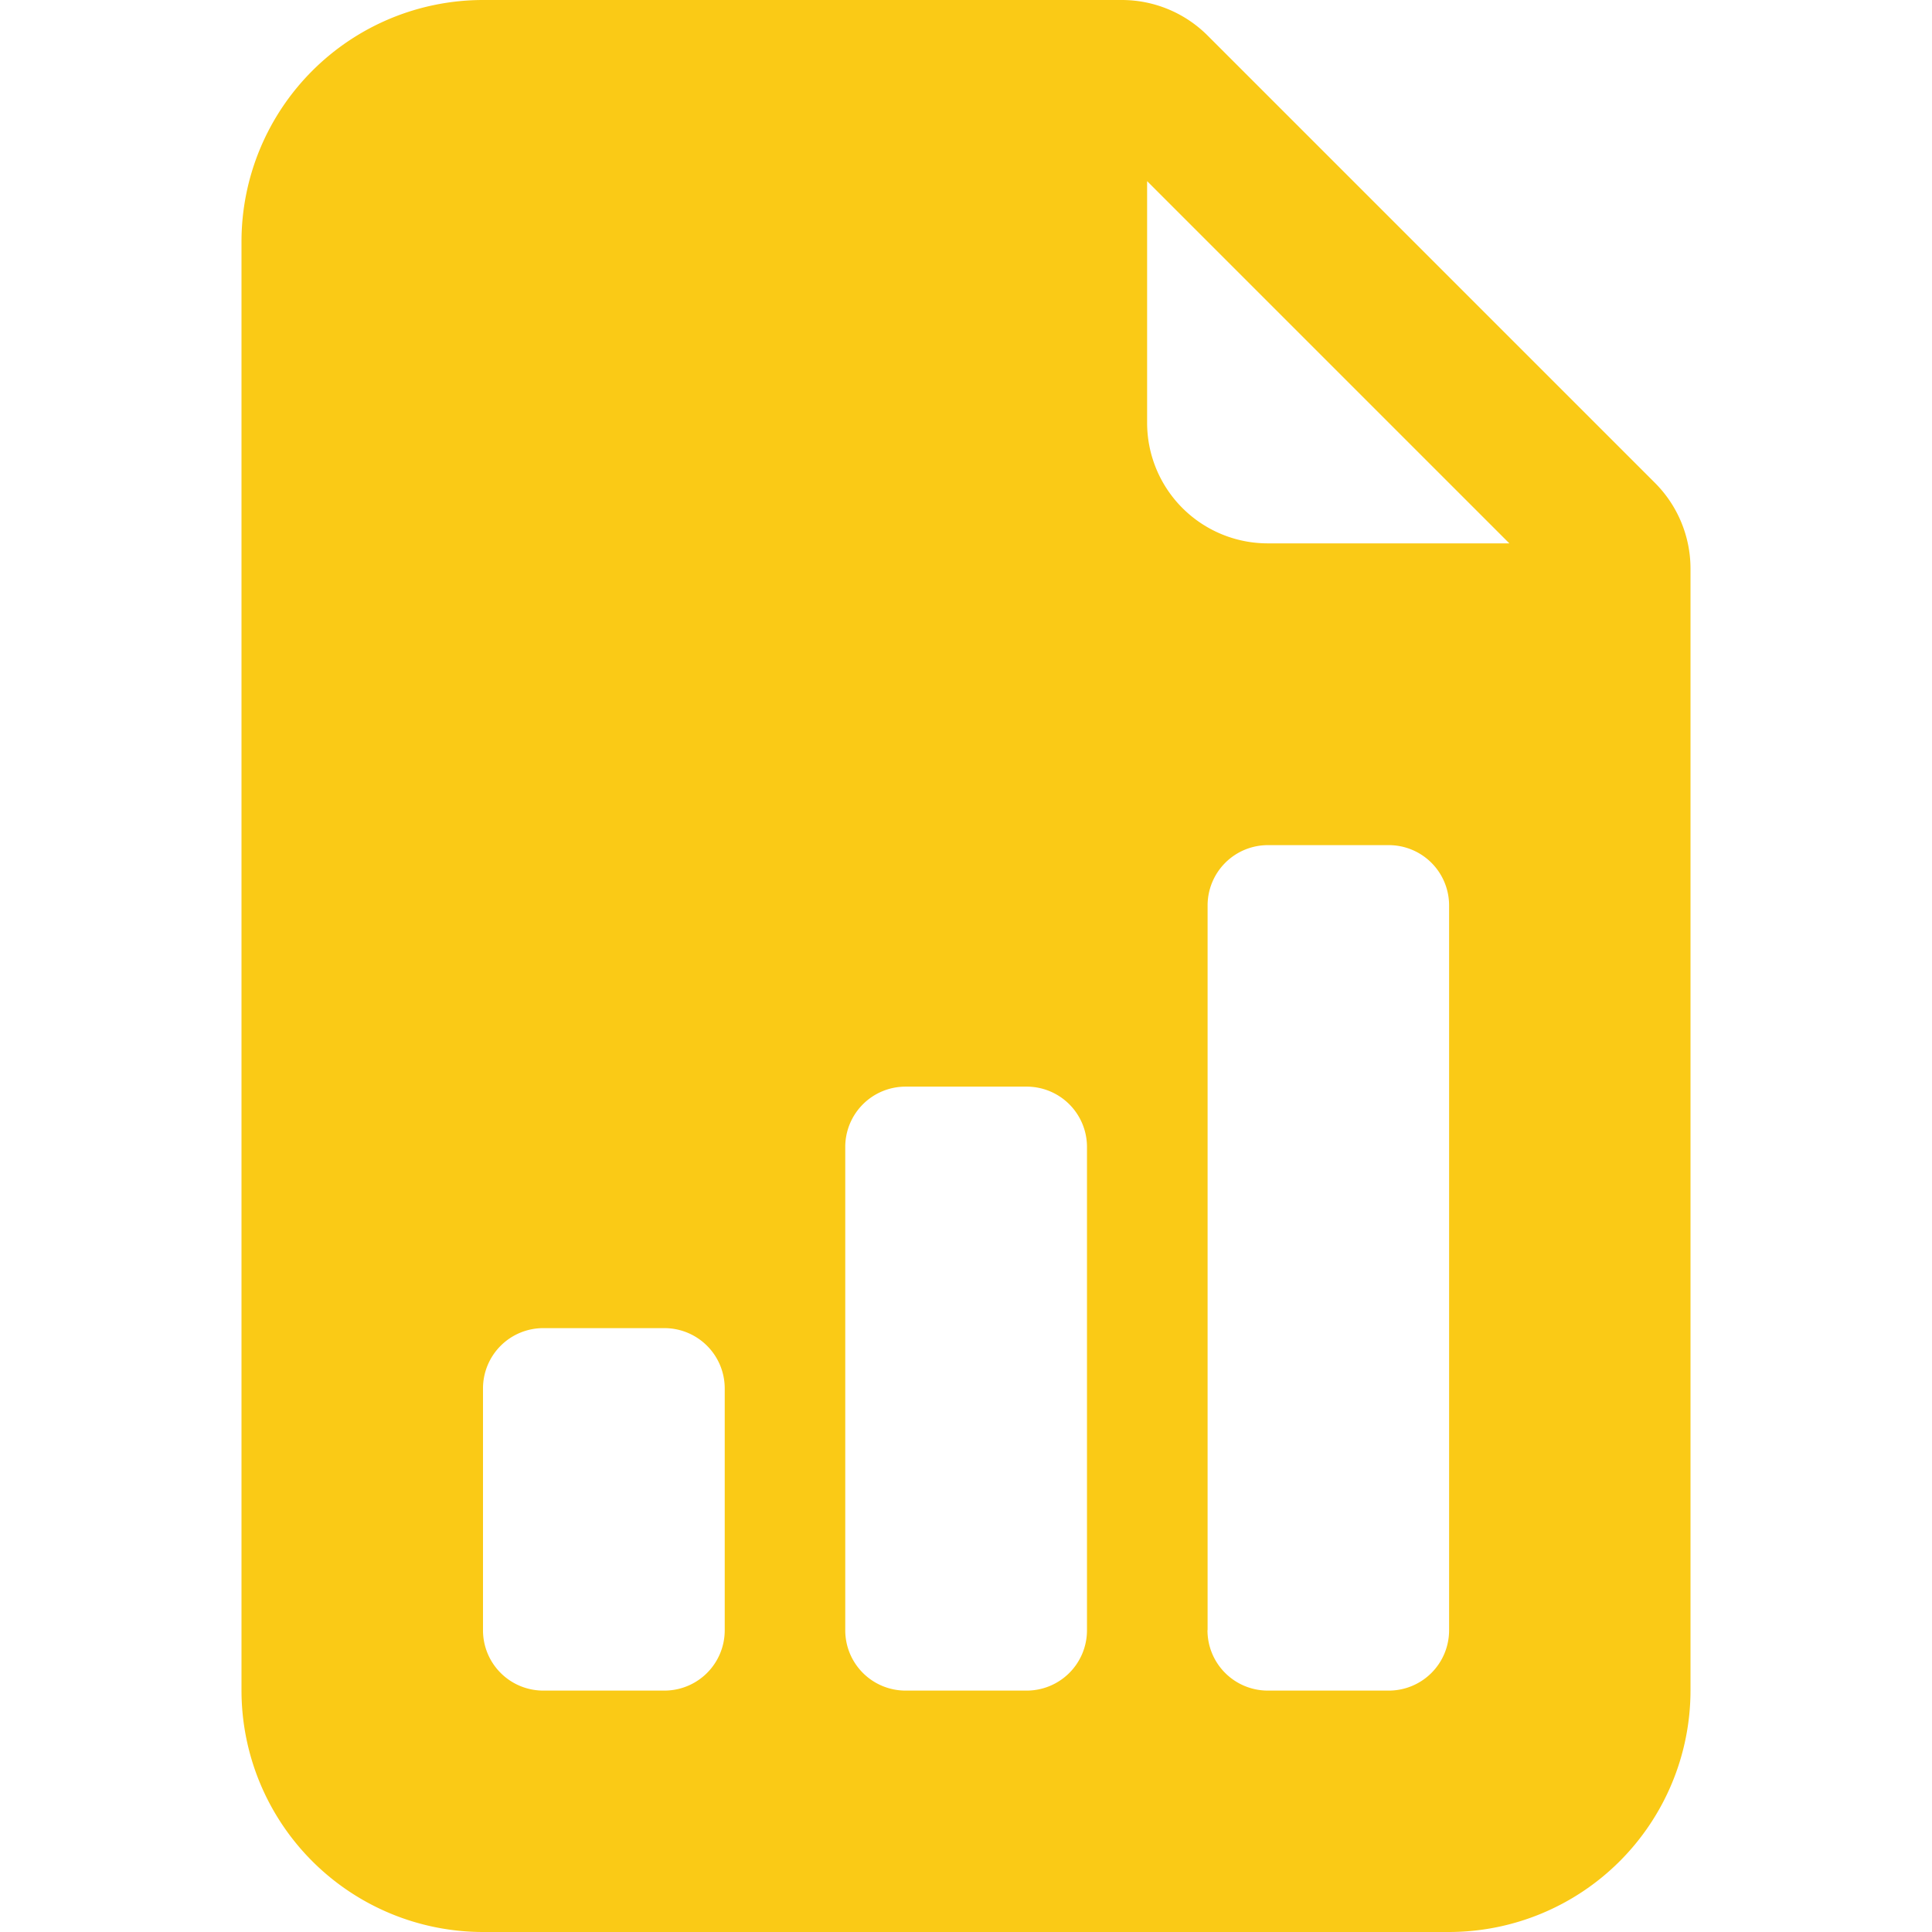 <?xml version="1.0" encoding="UTF-8"?> <svg xmlns="http://www.w3.org/2000/svg" id="file_earmark_bar_graph_fill" data-name="file earmark bar graph fill" width="83.049" height="83.049" viewBox="0 0 83.049 83.049"><path id="Path_2954" data-name="Path 2954" d="M43.856,0H16.381A10.389,10.389,0,0,0,6,10.381V72.668A10.389,10.389,0,0,0,16.381,83.049H57.905A10.389,10.389,0,0,0,68.287,72.668V24.43a5.216,5.216,0,0,0-1.523-3.668L47.524,1.523A5.216,5.216,0,0,0,43.856,0Zm1.073,18.167V7.786L60.5,23.357H50.12A5.184,5.184,0,0,1,44.929,18.167Zm2.6,51.905V38.929a2.592,2.592,0,0,1,2.6-2.6H55.31a2.592,2.592,0,0,1,2.6,2.6V70.072a2.592,2.592,0,0,1-2.6,2.6H50.12A2.592,2.592,0,0,1,47.524,70.072Zm-12.976,2.6a2.592,2.592,0,0,1-2.6-2.6V49.31a2.592,2.592,0,0,1,2.6-2.6h5.191a2.592,2.592,0,0,1,2.6,2.6V70.072a2.592,2.592,0,0,1-2.6,2.6Zm-15.572,0a2.592,2.592,0,0,1-2.6-2.6V59.691a2.592,2.592,0,0,1,2.6-2.6h5.191a2.592,2.592,0,0,1,2.6,2.6V70.072a2.592,2.592,0,0,1-2.6,2.6Z" transform="translate(4.381)" fill="#faca16"></path><path id="Path_2955" data-name="Path 2955" d="M0,0H83.049V83.049H0Z" fill="none"></path></svg> 